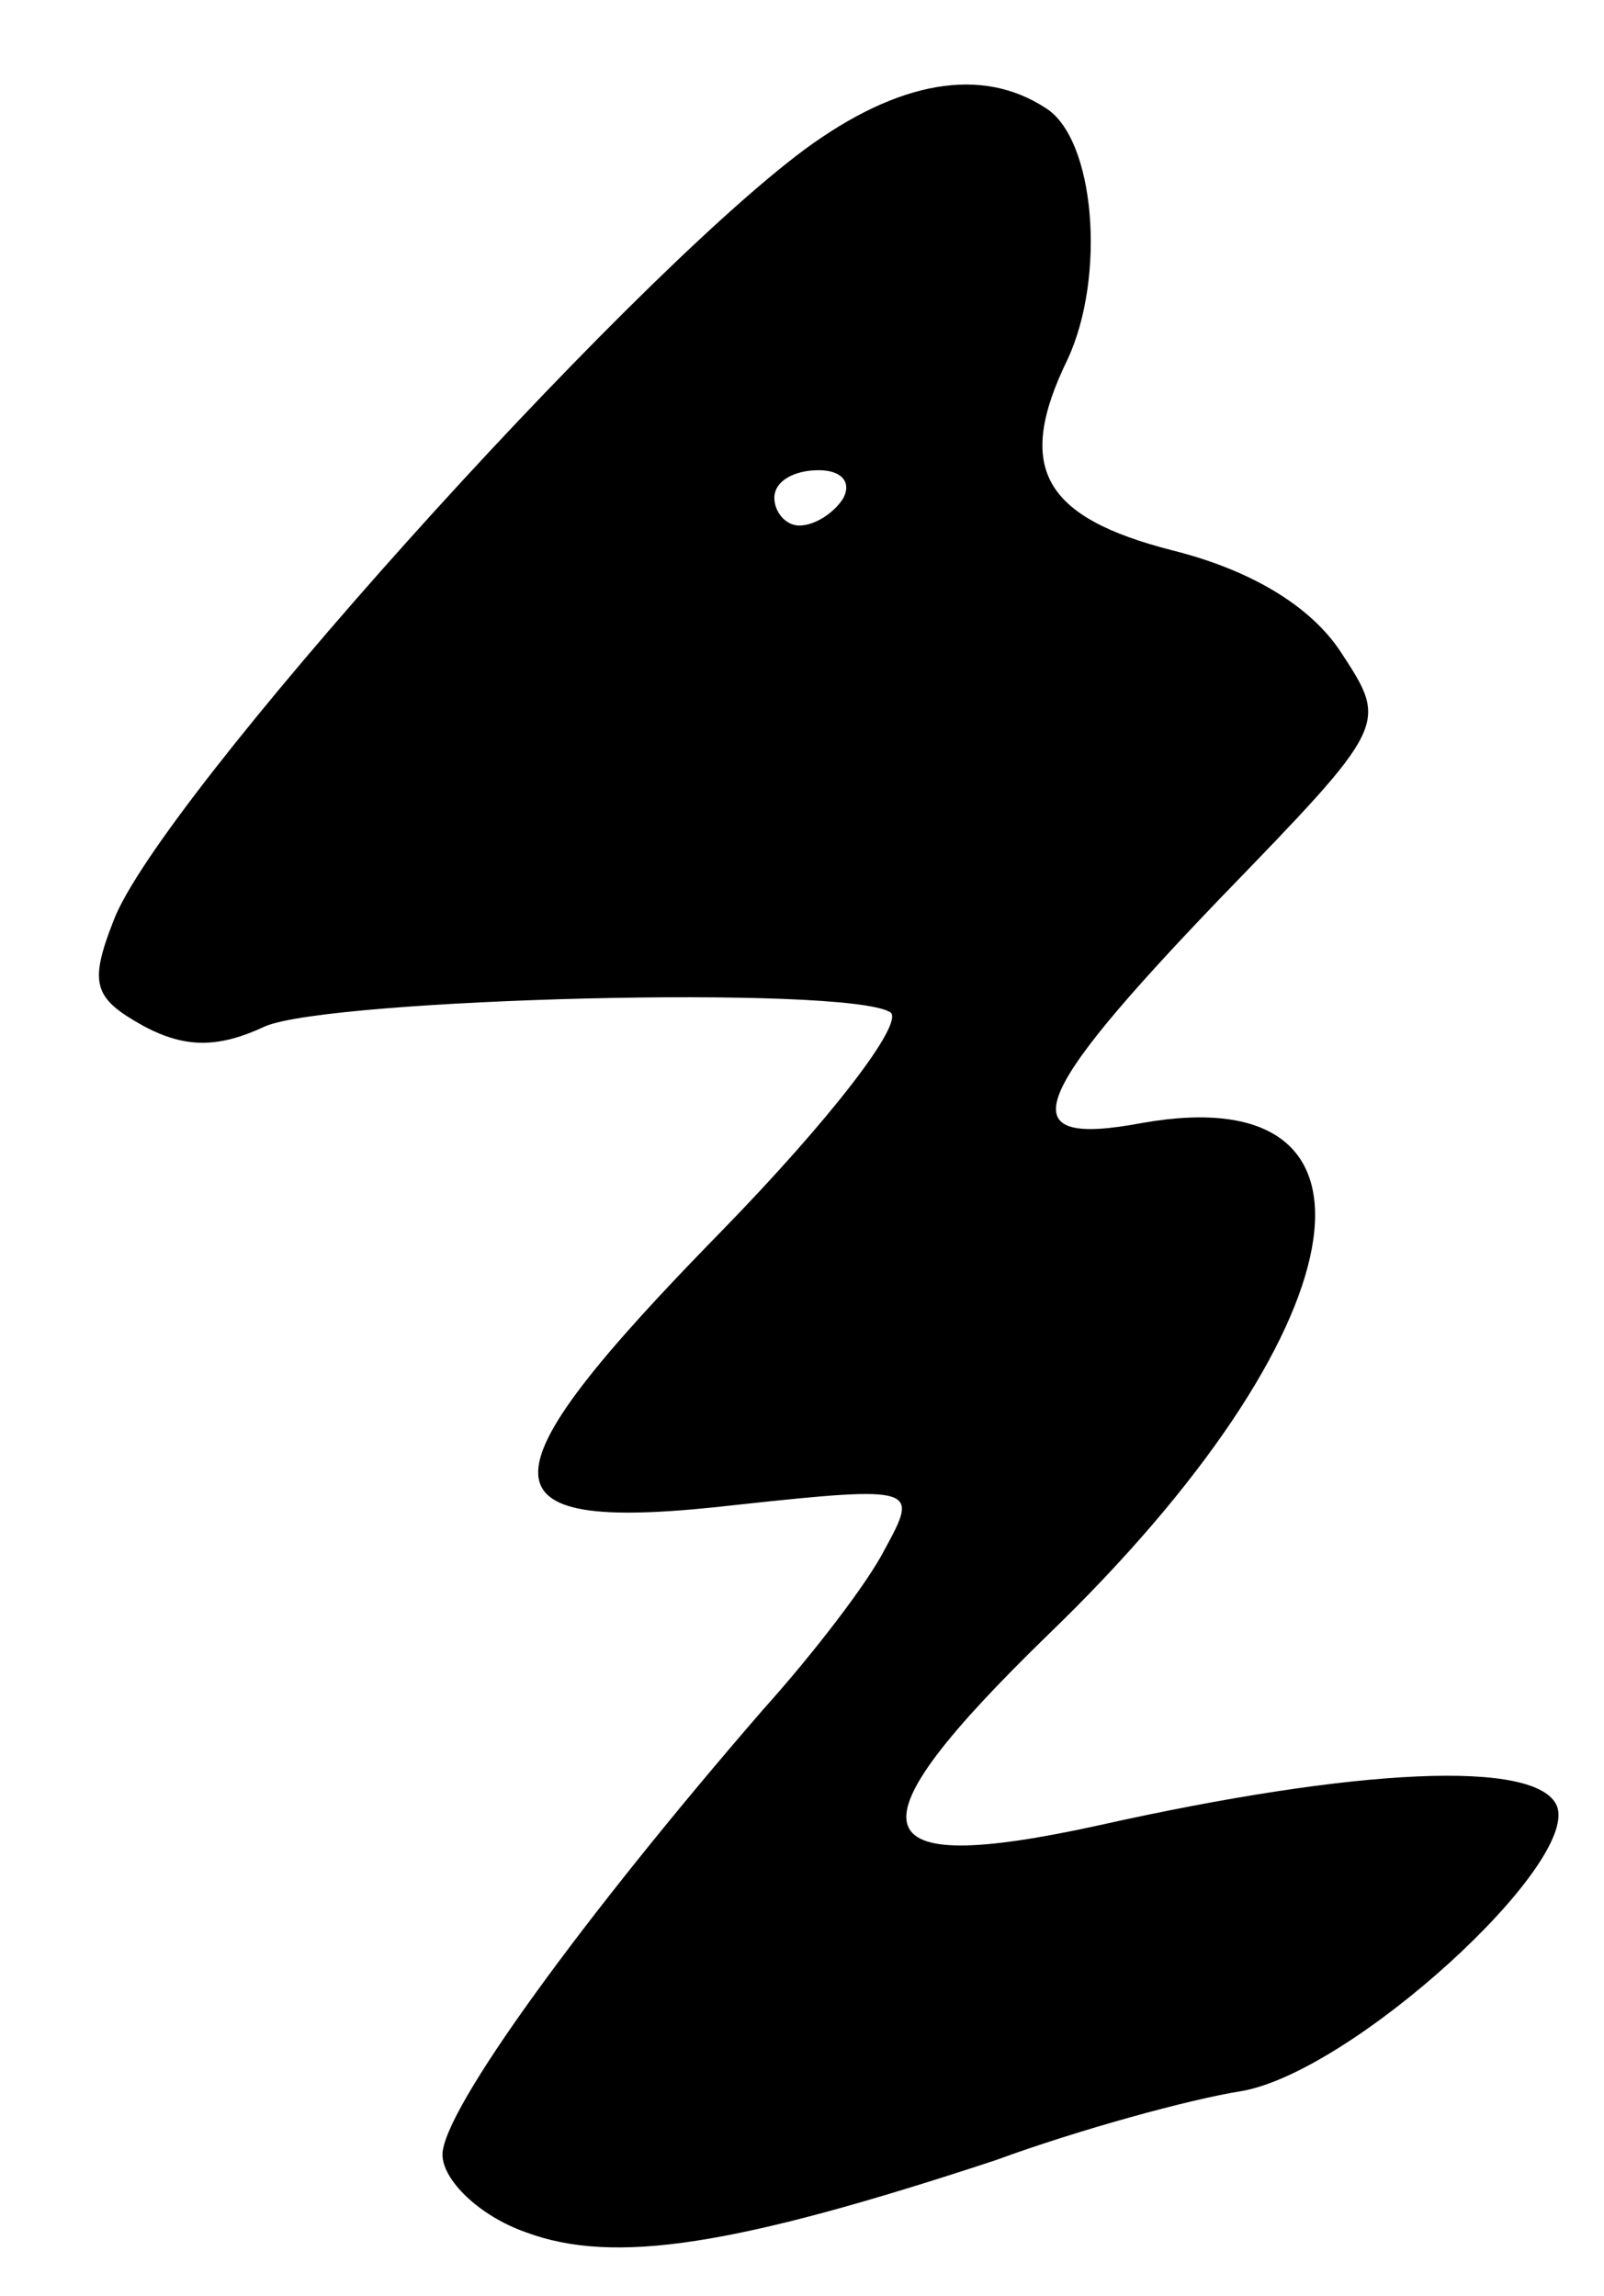 <?xml version="1.0" standalone="no"?>
<!DOCTYPE svg PUBLIC "-//W3C//DTD SVG 20010904//EN"
 "http://www.w3.org/TR/2001/REC-SVG-20010904/DTD/svg10.dtd">
<svg version="1.0" xmlns="http://www.w3.org/2000/svg"
 width="58pt" height="83pt" viewBox="0 0 58 83"
 preserveAspectRatio="xMidYMid meet">
<g transform="translate(0,83) scale(0.1,-0.1)"
fill="#000000" stroke="none">
<path d="M291 776 c-66 -49 -234 -236 -250 -279 -9 -23 -7 -28 11 -38 15 -8
27 -8 44 0 24 10 210 15 226 5 5 -4 -22 -39 -61 -79 -90 -92 -89 -110 6 -99
65 7 65 6 53 -16 -6 -12 -26 -38 -44 -58 -65 -75 -116 -145 -116 -161 0 -9 13
-22 30 -28 32 -12 76 -5 170 26 30 11 70 22 89 25 40 7 122 82 114 103 -7 17
-72 14 -166 -7 -87 -19 -91 -2 -18 69 113 109 130 202 34 185 -48 -9 -42 8 28
81 61 63 61 63 44 89 -11 17 -33 30 -61 37 -47 12 -57 30 -38 69 14 30 10 80
-8 91 -23 15 -53 10 -87 -15z m14 -126 c-3 -5 -10 -10 -16 -10 -5 0 -9 5 -9
10 0 6 7 10 16 10 8 0 12 -4 9 -10z"/>
</g>
</svg>
